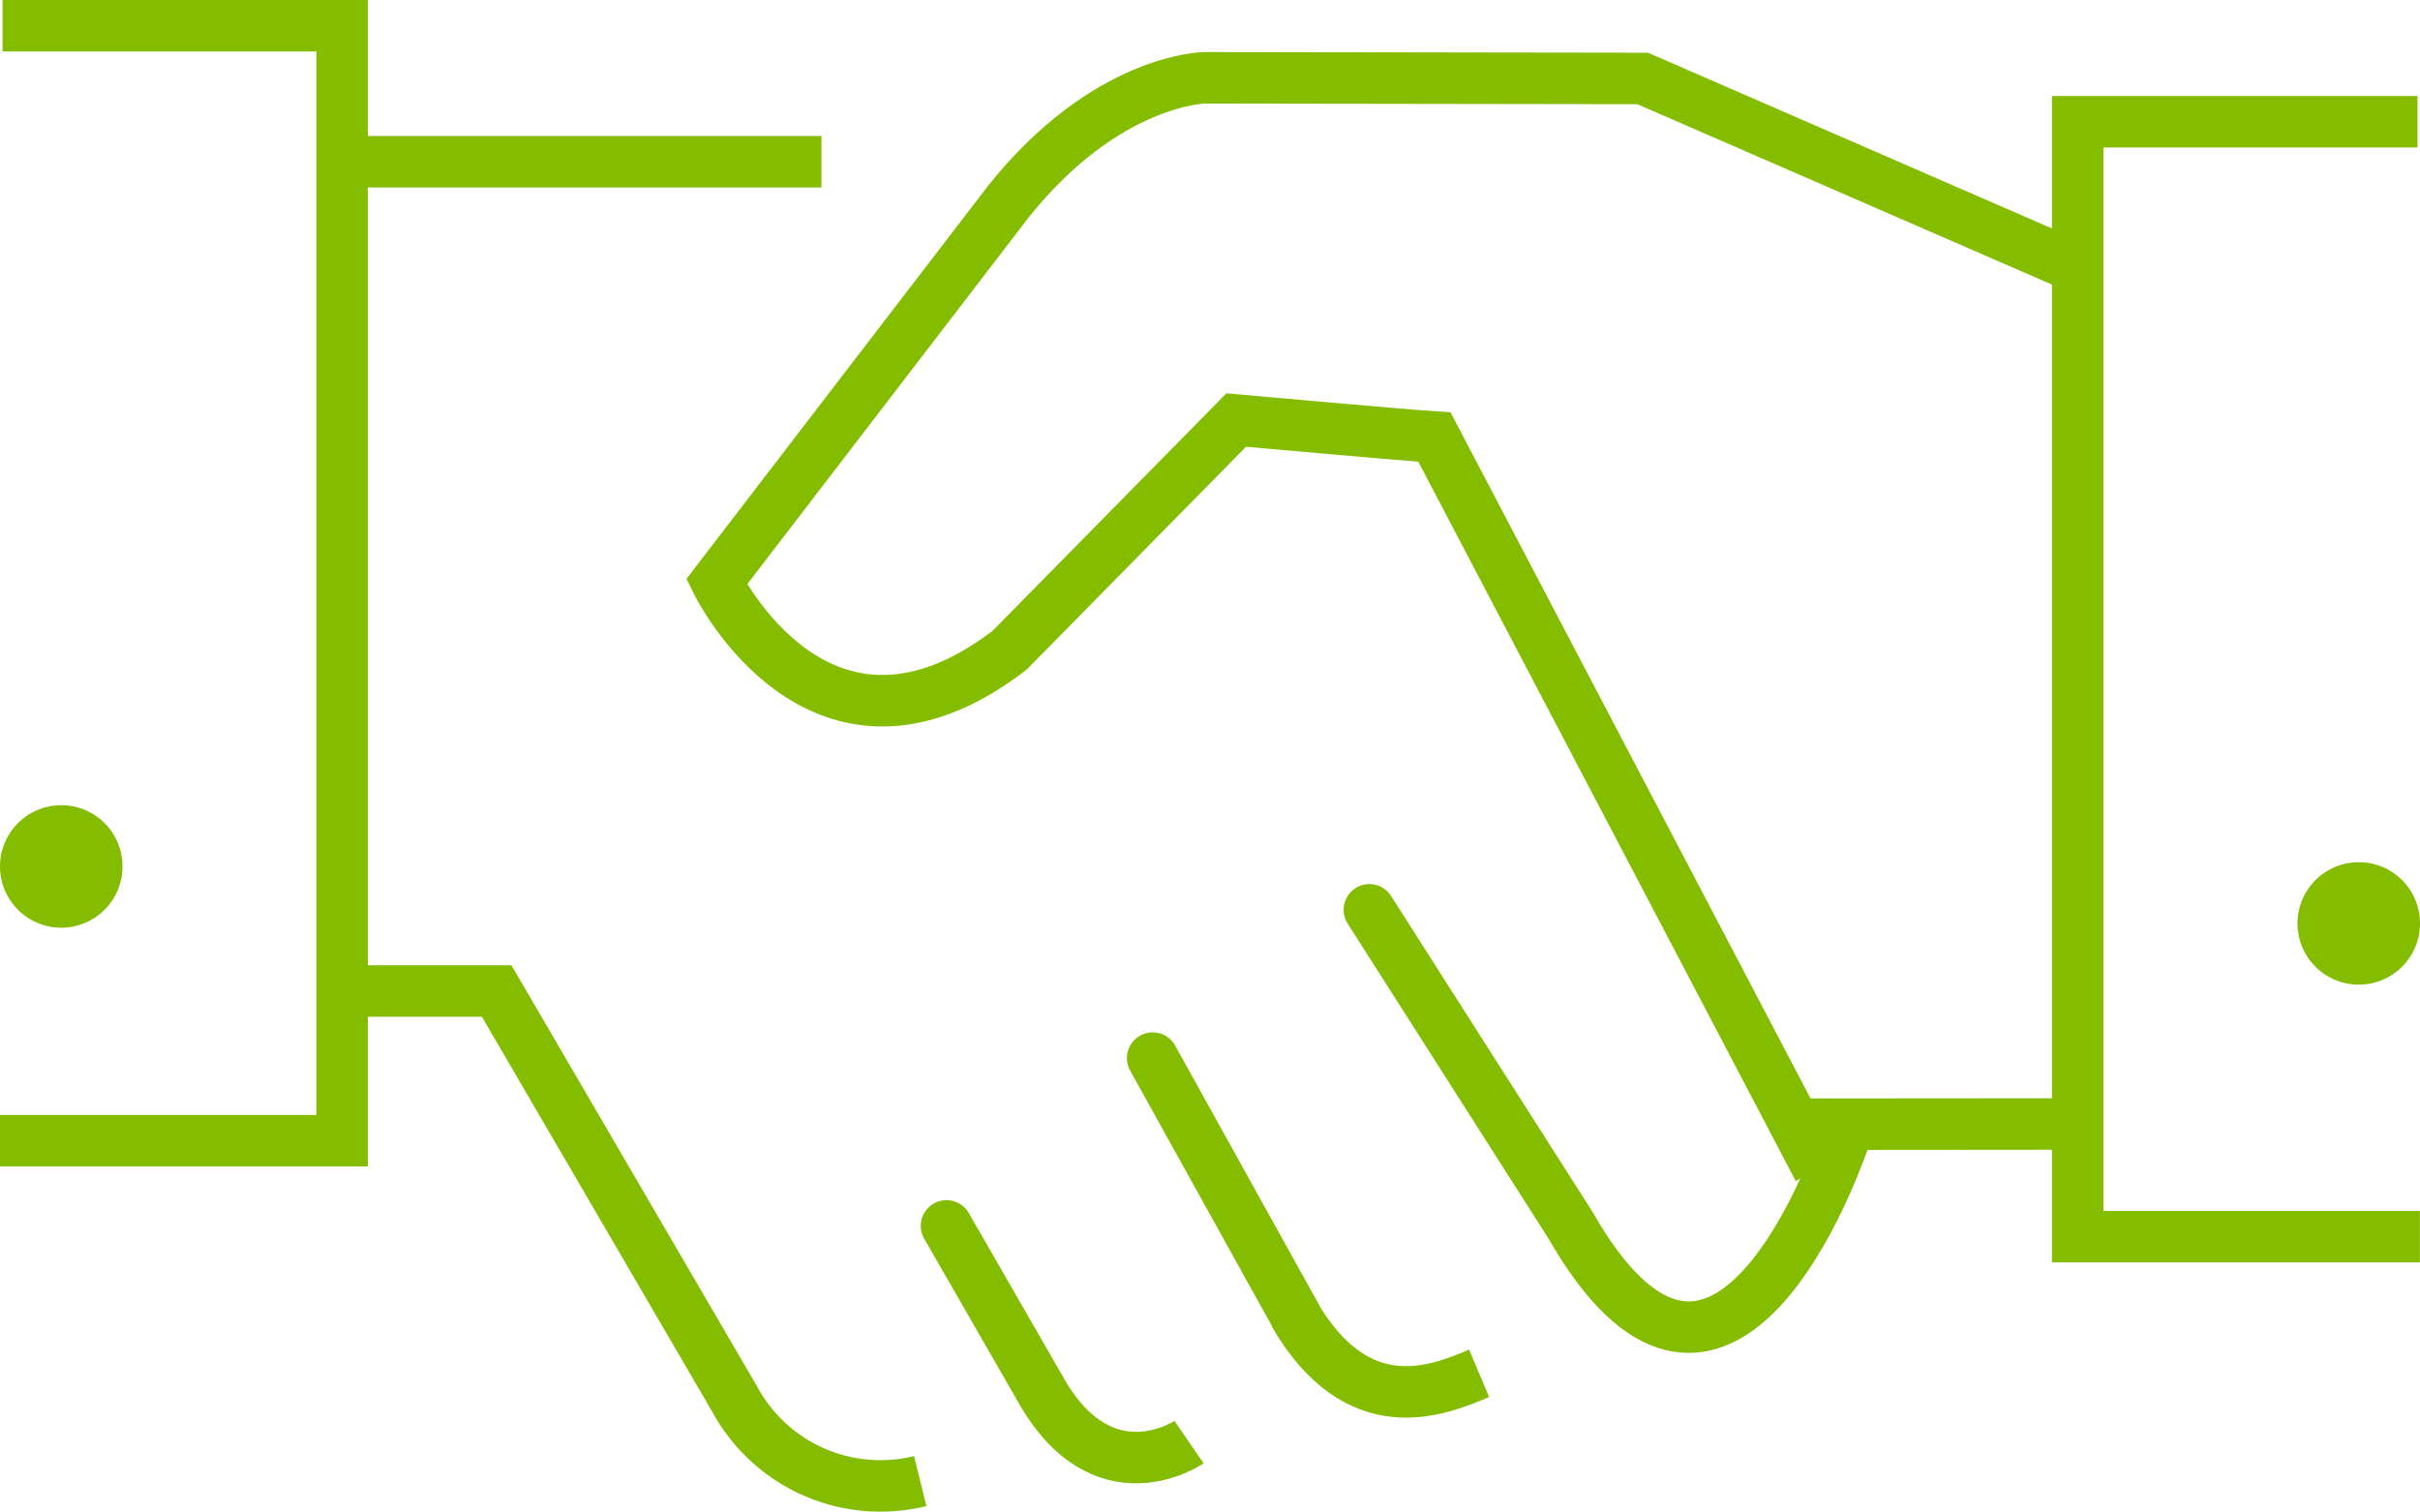 <svg xmlns="http://www.w3.org/2000/svg" width="94.013" height="58.735" viewBox="0 0 94.013 58.735">
  <g id="Group_98" data-name="Group 98" transform="translate(-301.409 -157.253)">
    <line id="Line_56" data-name="Line 56" y1="0.009" x2="11.062" transform="translate(370.959 200.918)" fill="none" stroke="#84bd00" stroke-miterlimit="10" stroke-width="2"/>
    <path id="Path_986" data-name="Path 986" d="M334.072,206.338a6.441,6.441,0,0,1-7.205-3.18L317.618,187.3H312.01" transform="translate(3.086 8.453)" fill="none" stroke="#84bd00" stroke-miterlimit="10" stroke-width="2"/>
    <line id="Line_57" data-name="Line 57" x2="5.536" y2="9.975" transform="translate(346.188 198.359)" fill="none" stroke="#84bd00" stroke-linecap="round" stroke-miterlimit="10" stroke-width="2"/>
    <line id="Line_58" data-name="Line 58" x2="3.593" y2="6.246" transform="translate(338.179 204.877)" fill="none" stroke="#84bd00" stroke-linecap="round" stroke-miterlimit="10" stroke-width="2"/>
    <path id="Path_987" data-name="Path 987" d="M347.535,199.322c-1.613.682-4.7,1.956-7.182-2.306" transform="translate(11.335 11.282)" fill="none" stroke="#84bd00" stroke-miterlimit="10" stroke-width="2"/>
    <path id="Path_988" data-name="Path 988" d="M338.5,201.357s-3.375,2.323-5.828-2.153" transform="translate(9.101 11.919)" fill="none" stroke="#84bd00" stroke-miterlimit="10" stroke-width="2"/>
    <line id="Line_59" data-name="Line 59" x2="18.25" transform="translate(315.071 163.536)" fill="none" stroke="#84bd00" stroke-miterlimit="10" stroke-width="2"/>
    <path id="Path_989" data-name="Path 989" d="M301.507,158.253H314.7v43.314H301.409" transform="translate(0 0)" fill="none" stroke="#84bd00" stroke-miterlimit="10" stroke-width="2"/>
    <path id="Path_990" data-name="Path 990" d="M377.126,161.142h-13.2v43.313h13.294" transform="translate(18.198 0.841)" fill="none" stroke="#84bd00" stroke-miterlimit="10" stroke-width="2"/>
    <path id="Path_991" data-name="Path 991" d="M365.779,202.214l-14.922-28.439c-1.265-.081-7.7-.66-7.7-.66l-8.811,8.95c-7.354,5.62-11.374-2.665-11.374-2.665l11.32-14.754c3.8-4.772,7.616-4.826,7.616-4.826l17.039.025,16.687,7.26" transform="translate(6.277 0.456)" fill="none" stroke="#84bd00" stroke-miterlimit="10" stroke-width="2"/>
    <path id="Path_992" data-name="Path 992" d="M361.043,193.793c-.678,1.915-5.017,13.106-10.622,3.305l-7.807-12.243" transform="translate(11.993 7.743)" fill="none" stroke="#84bd00" stroke-linecap="round" stroke-miterlimit="10" stroke-width="2"/>
    <g id="Group_96" data-name="Group 96" transform="translate(390.663 190.748)">
      <path id="Path_993" data-name="Path 993" d="M375.965,187.926a2.379,2.379,0,1,1-2.381-2.378A2.374,2.374,0,0,1,375.965,187.926Z" transform="translate(-371.206 -185.548)" fill="#84bd00"/>
    </g>
    <g id="Group_99" data-name="Group 99" transform="translate(301.409 188.535)">
      <path id="Path_993-2" data-name="Path 993" d="M375.965,187.926a2.379,2.379,0,1,1-2.381-2.378A2.374,2.374,0,0,1,375.965,187.926Z" transform="translate(-371.206 -185.548)" fill="#84bd00"/>
    </g>
  </g>
</svg>
